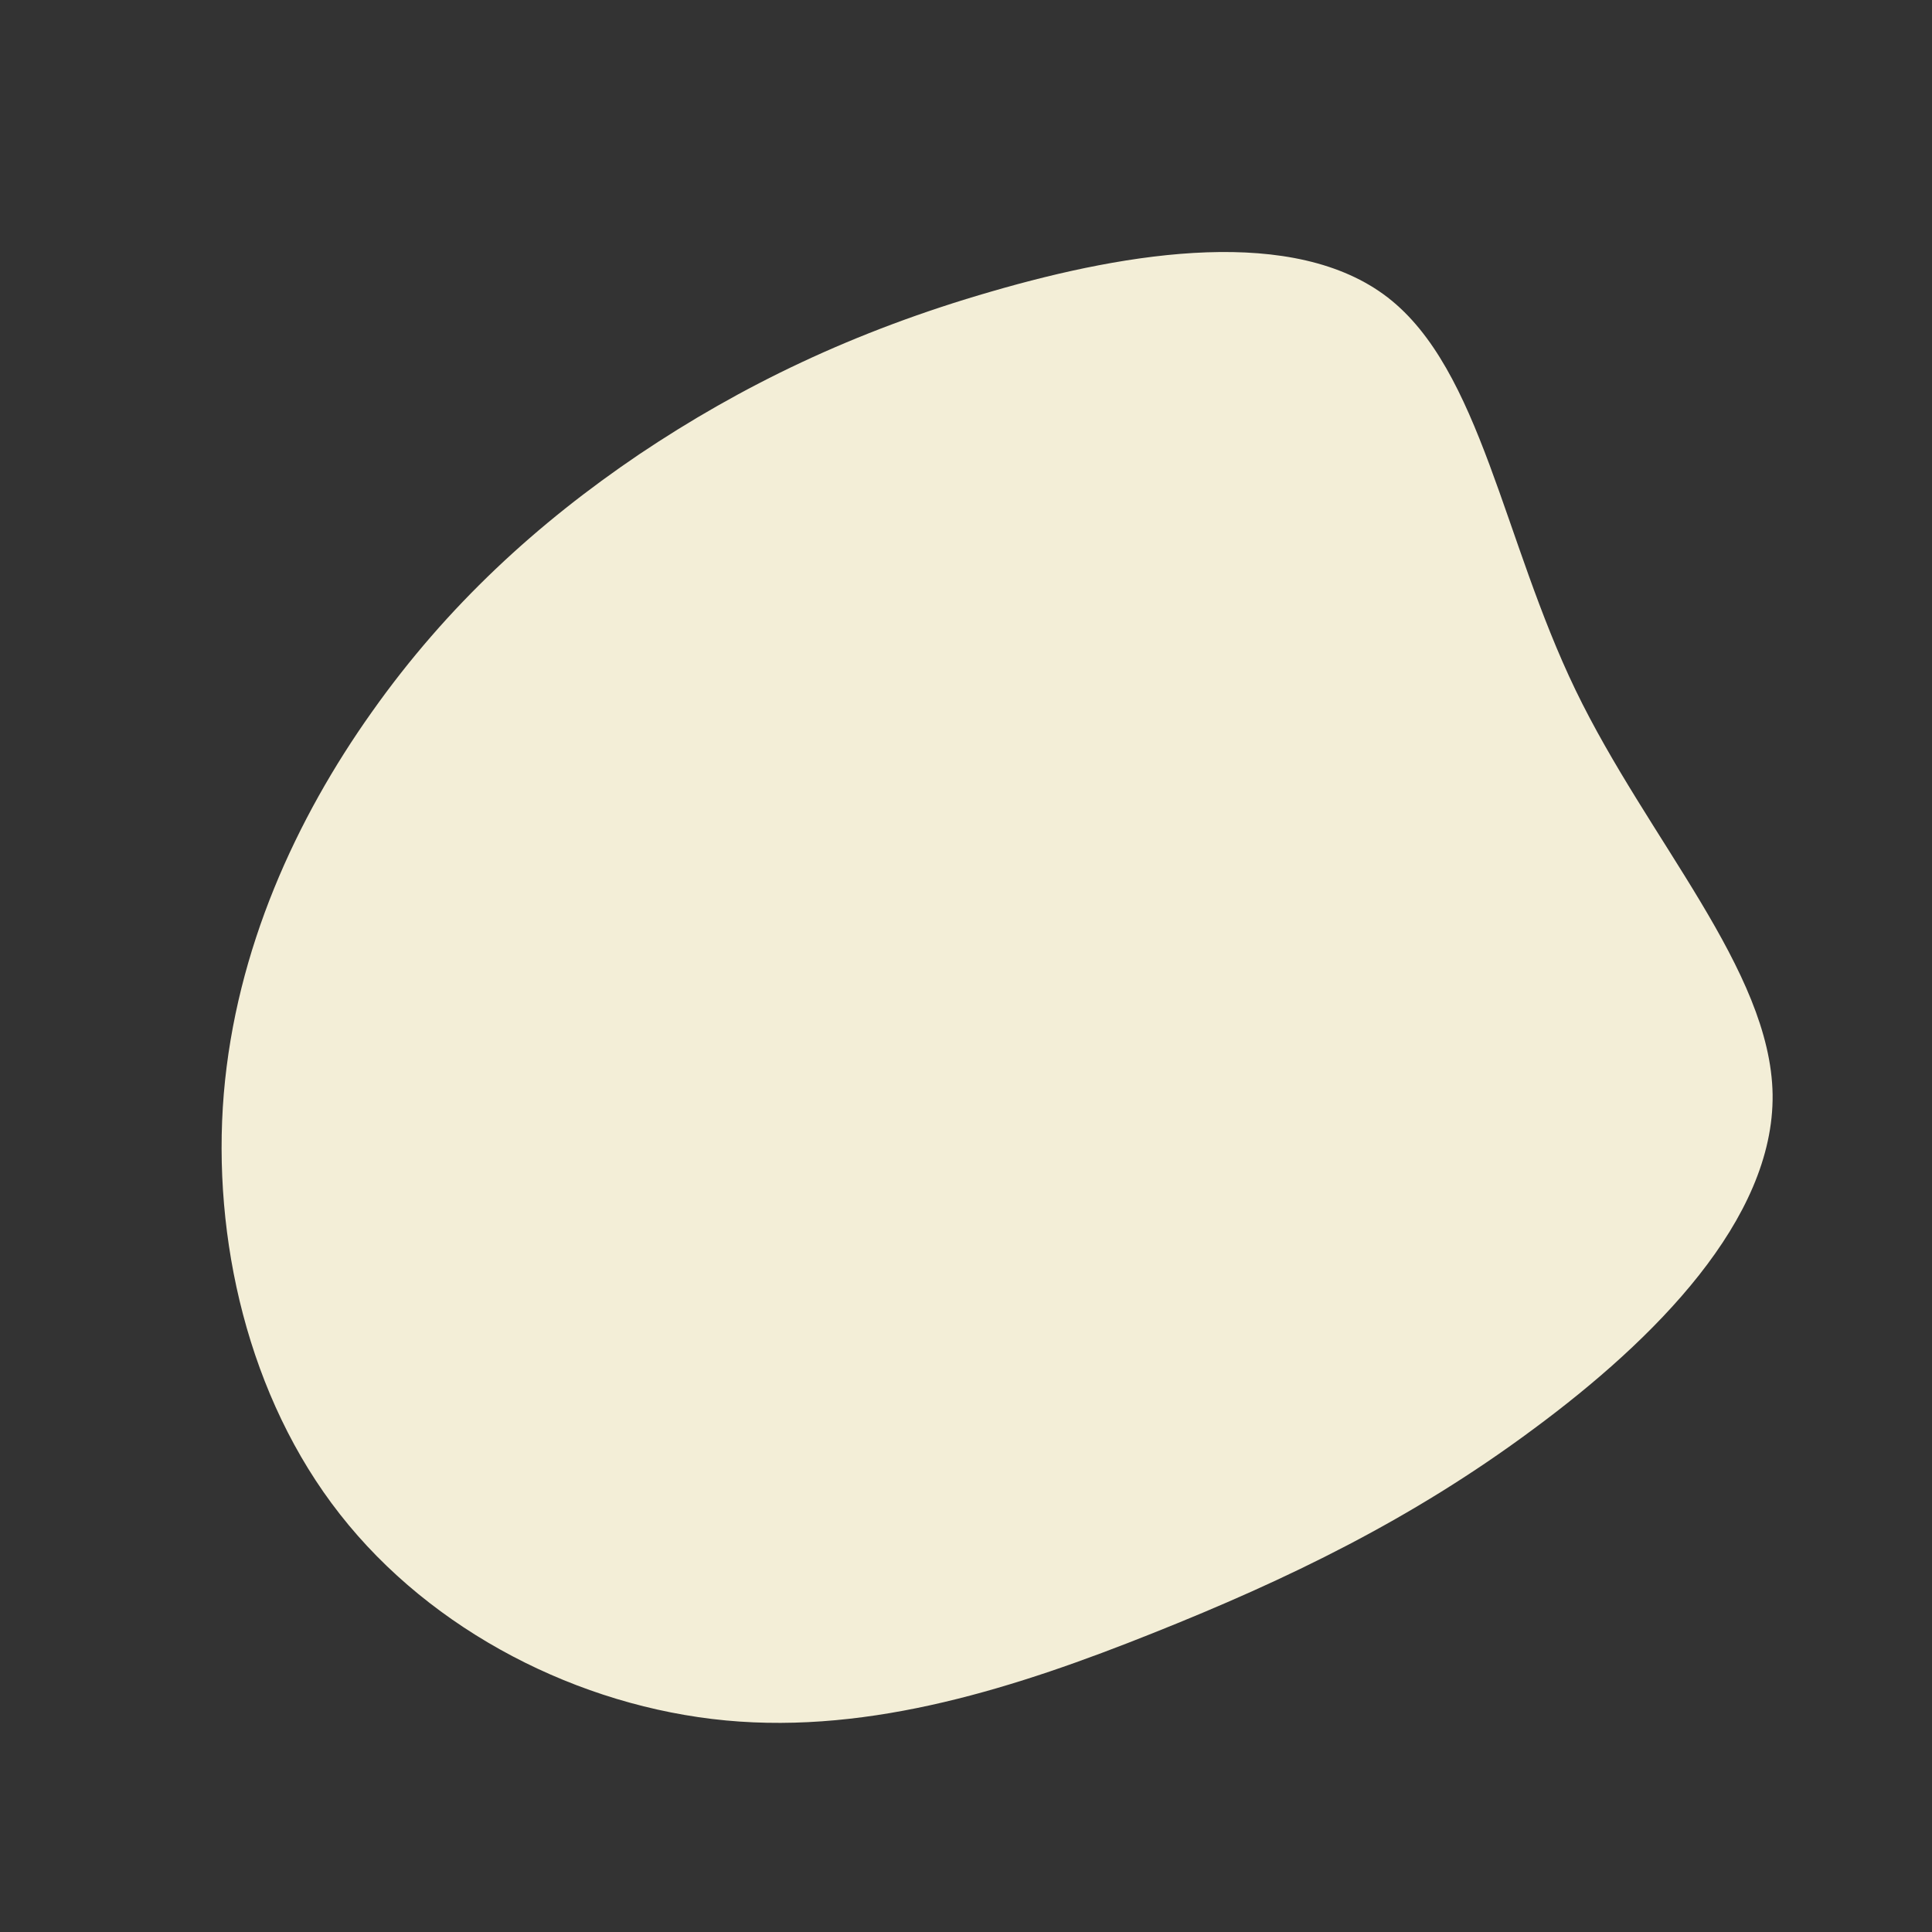 <?xml version="1.0" standalone="no"?>
<svg
  width="600"
  height="600"
  viewBox="0 0 600 600"
  xmlns="http://www.w3.org/2000/svg"
>
  <rect x="0" y="0" width="600" height="600" fill="#333333" stroke="none"/>
  <g transform="translate(300,300)">
    <path d="M131,-207.6C159.9,-185.2,166.8,-132.3,189.3,-85.7C211.8,-39.1,249.9,1.2,250.5,39.9C251,78.7,213.9,116,176.1,143.9C138.4,171.9,99.9,190.5,58,207.2C16.2,223.9,-29.1,238.6,-74.6,234.3C-120.1,230,-165.9,206.7,-194.4,170.3C-222.9,134,-234.2,84.6,-230.5,39.7C-226.7,-5.3,-208,-45.8,-184.5,-78.9C-161.1,-112,-133,-137.6,-101.5,-158.9C-69.9,-180.1,-35,-197.1,8,-209.5C51,-222,102,-230,131,-207.6Z" fill="#F3EED7" />
  </g>
</svg>
    